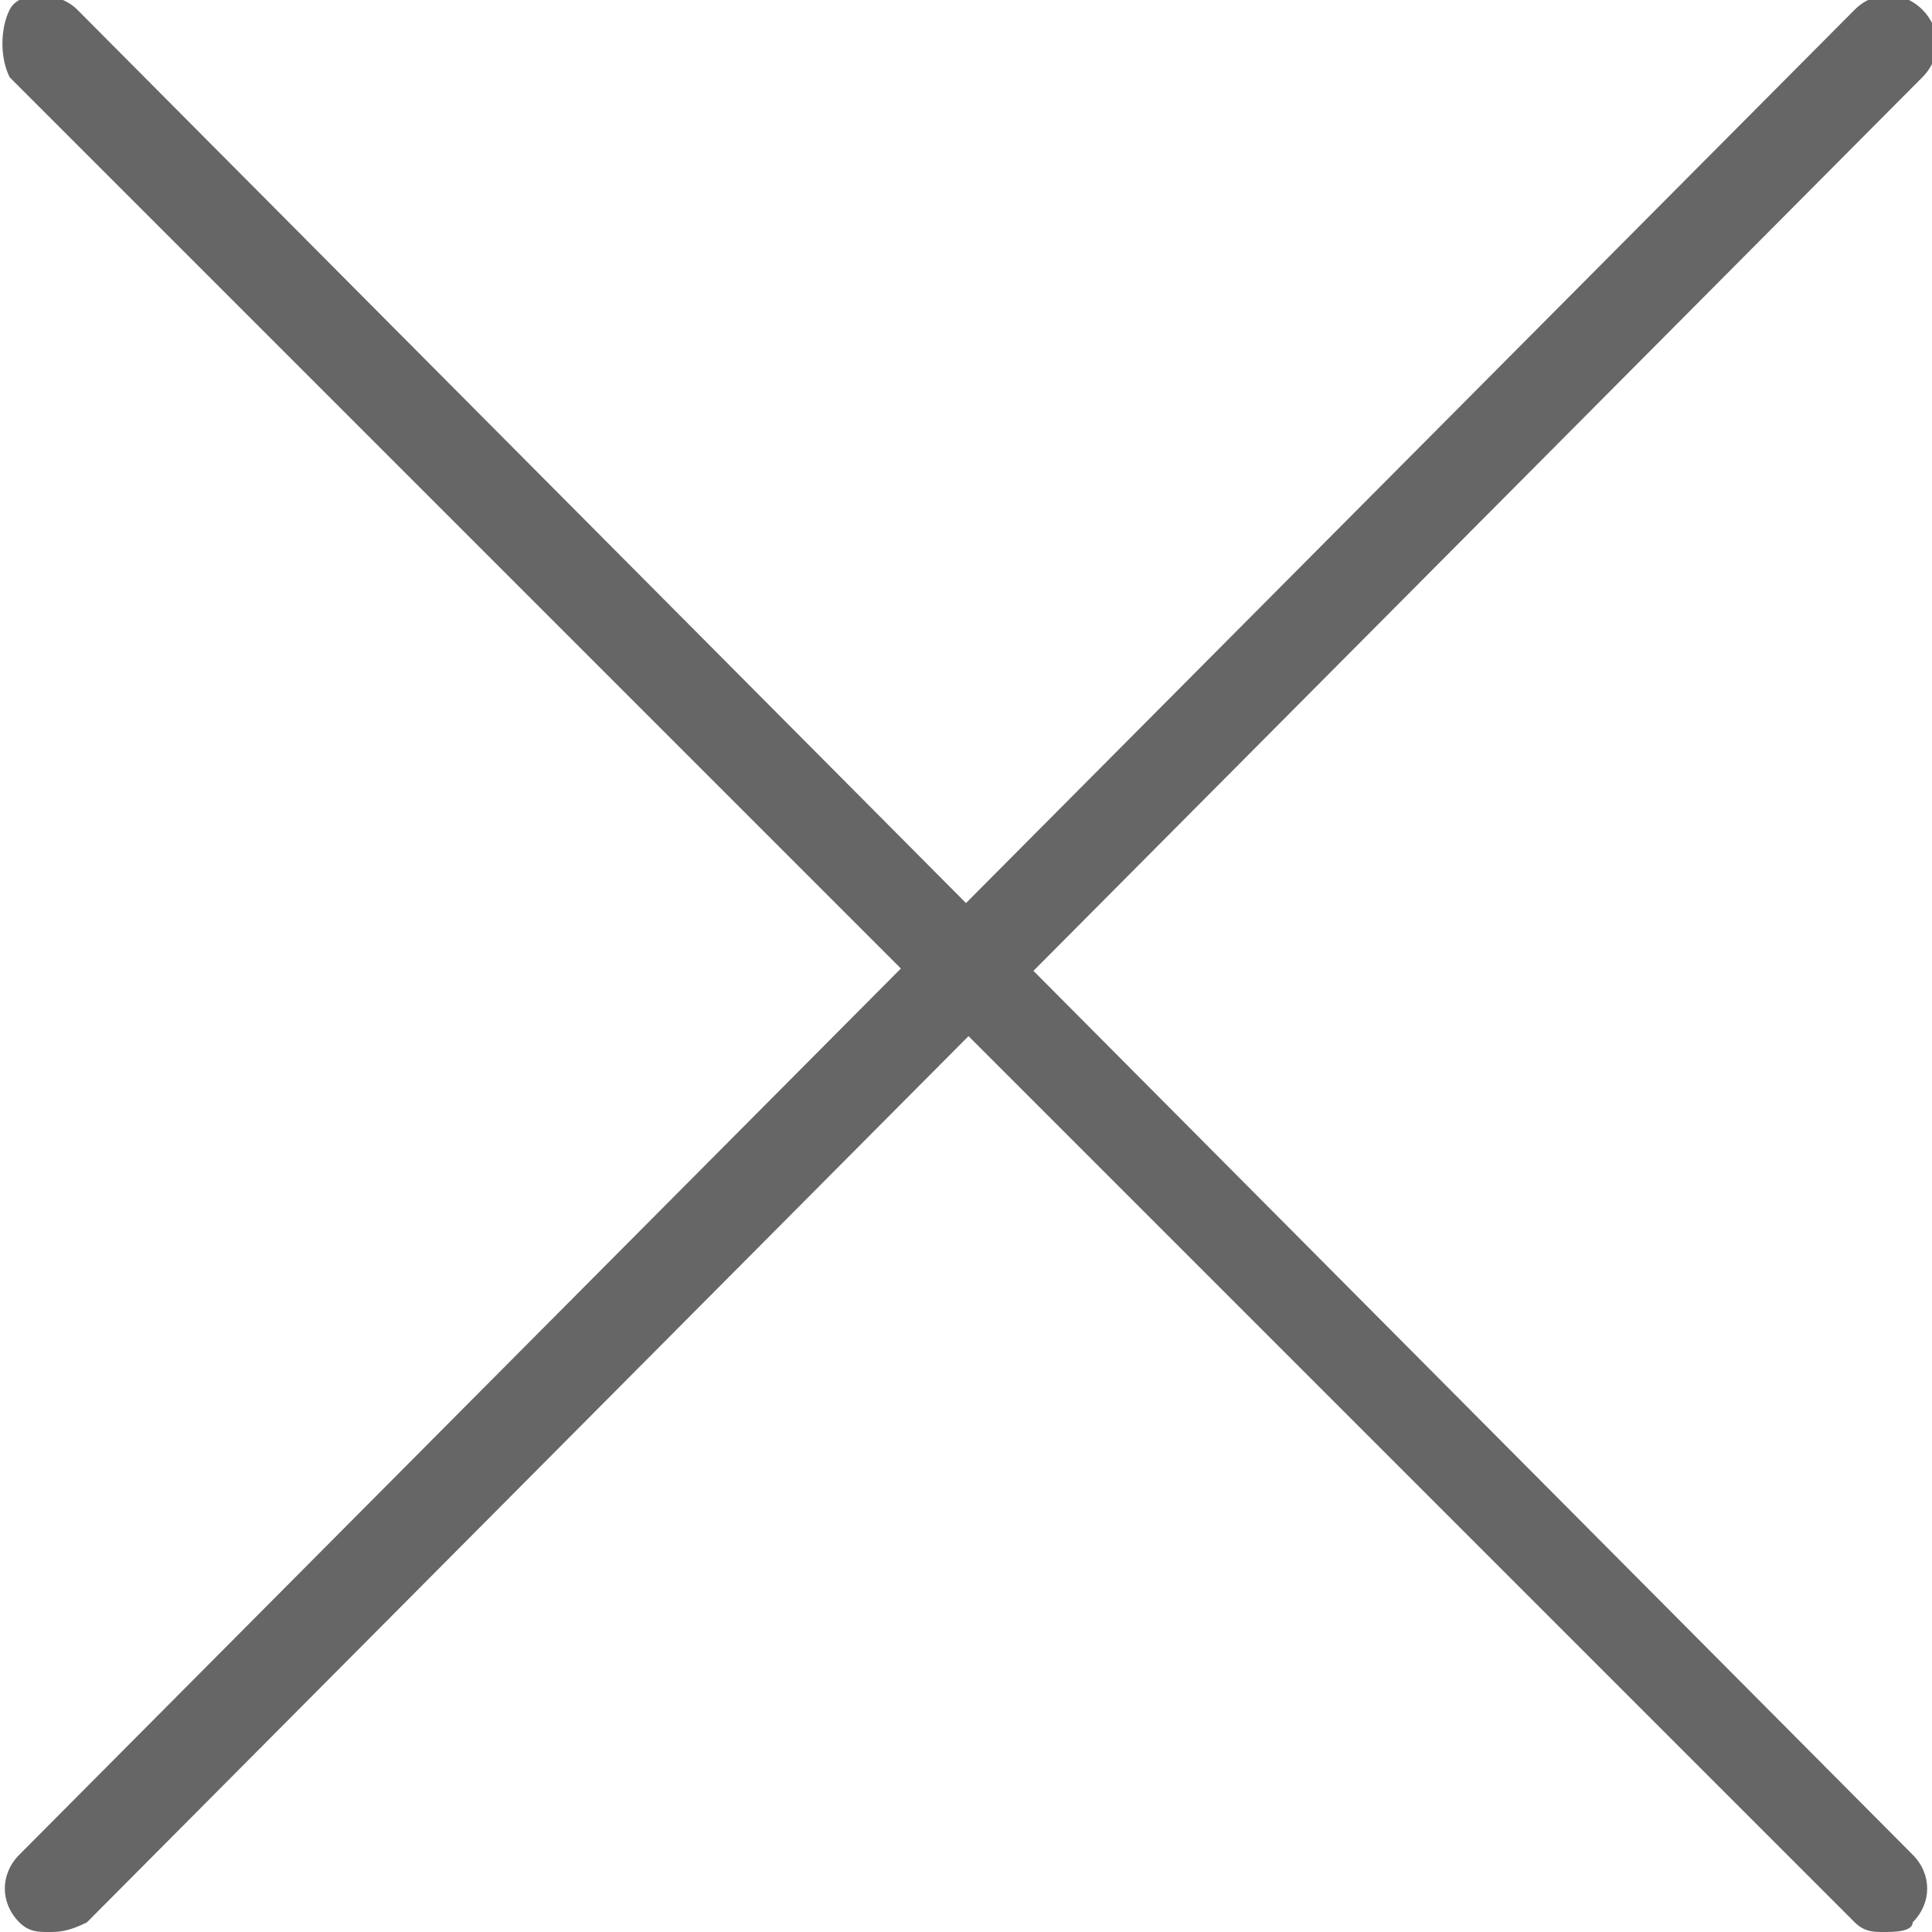 <svg xmlns="http://www.w3.org/2000/svg" width="20" height="20"><style>.st2{fill:#666}</style><g id="レイヤー_2"><path class="st2" d="M19.5 20c-.1 0-.2 0-.3-.1L.1.8C0 .6 0 .3.1.1s.5-.2.7 0l19 19.1c.2.2.2.5 0 .7 0 .1-.2.1-.3.1z"/><path class="st2" d="M.5 20c-.1 0-.2 0-.3-.1-.2-.2-.2-.5 0-.7L19.2.1c.2-.2.5-.2.7 0 .2.2.2.5 0 .7L.9 19.9c-.2.1-.3.1-.4.1z"/></g></svg>